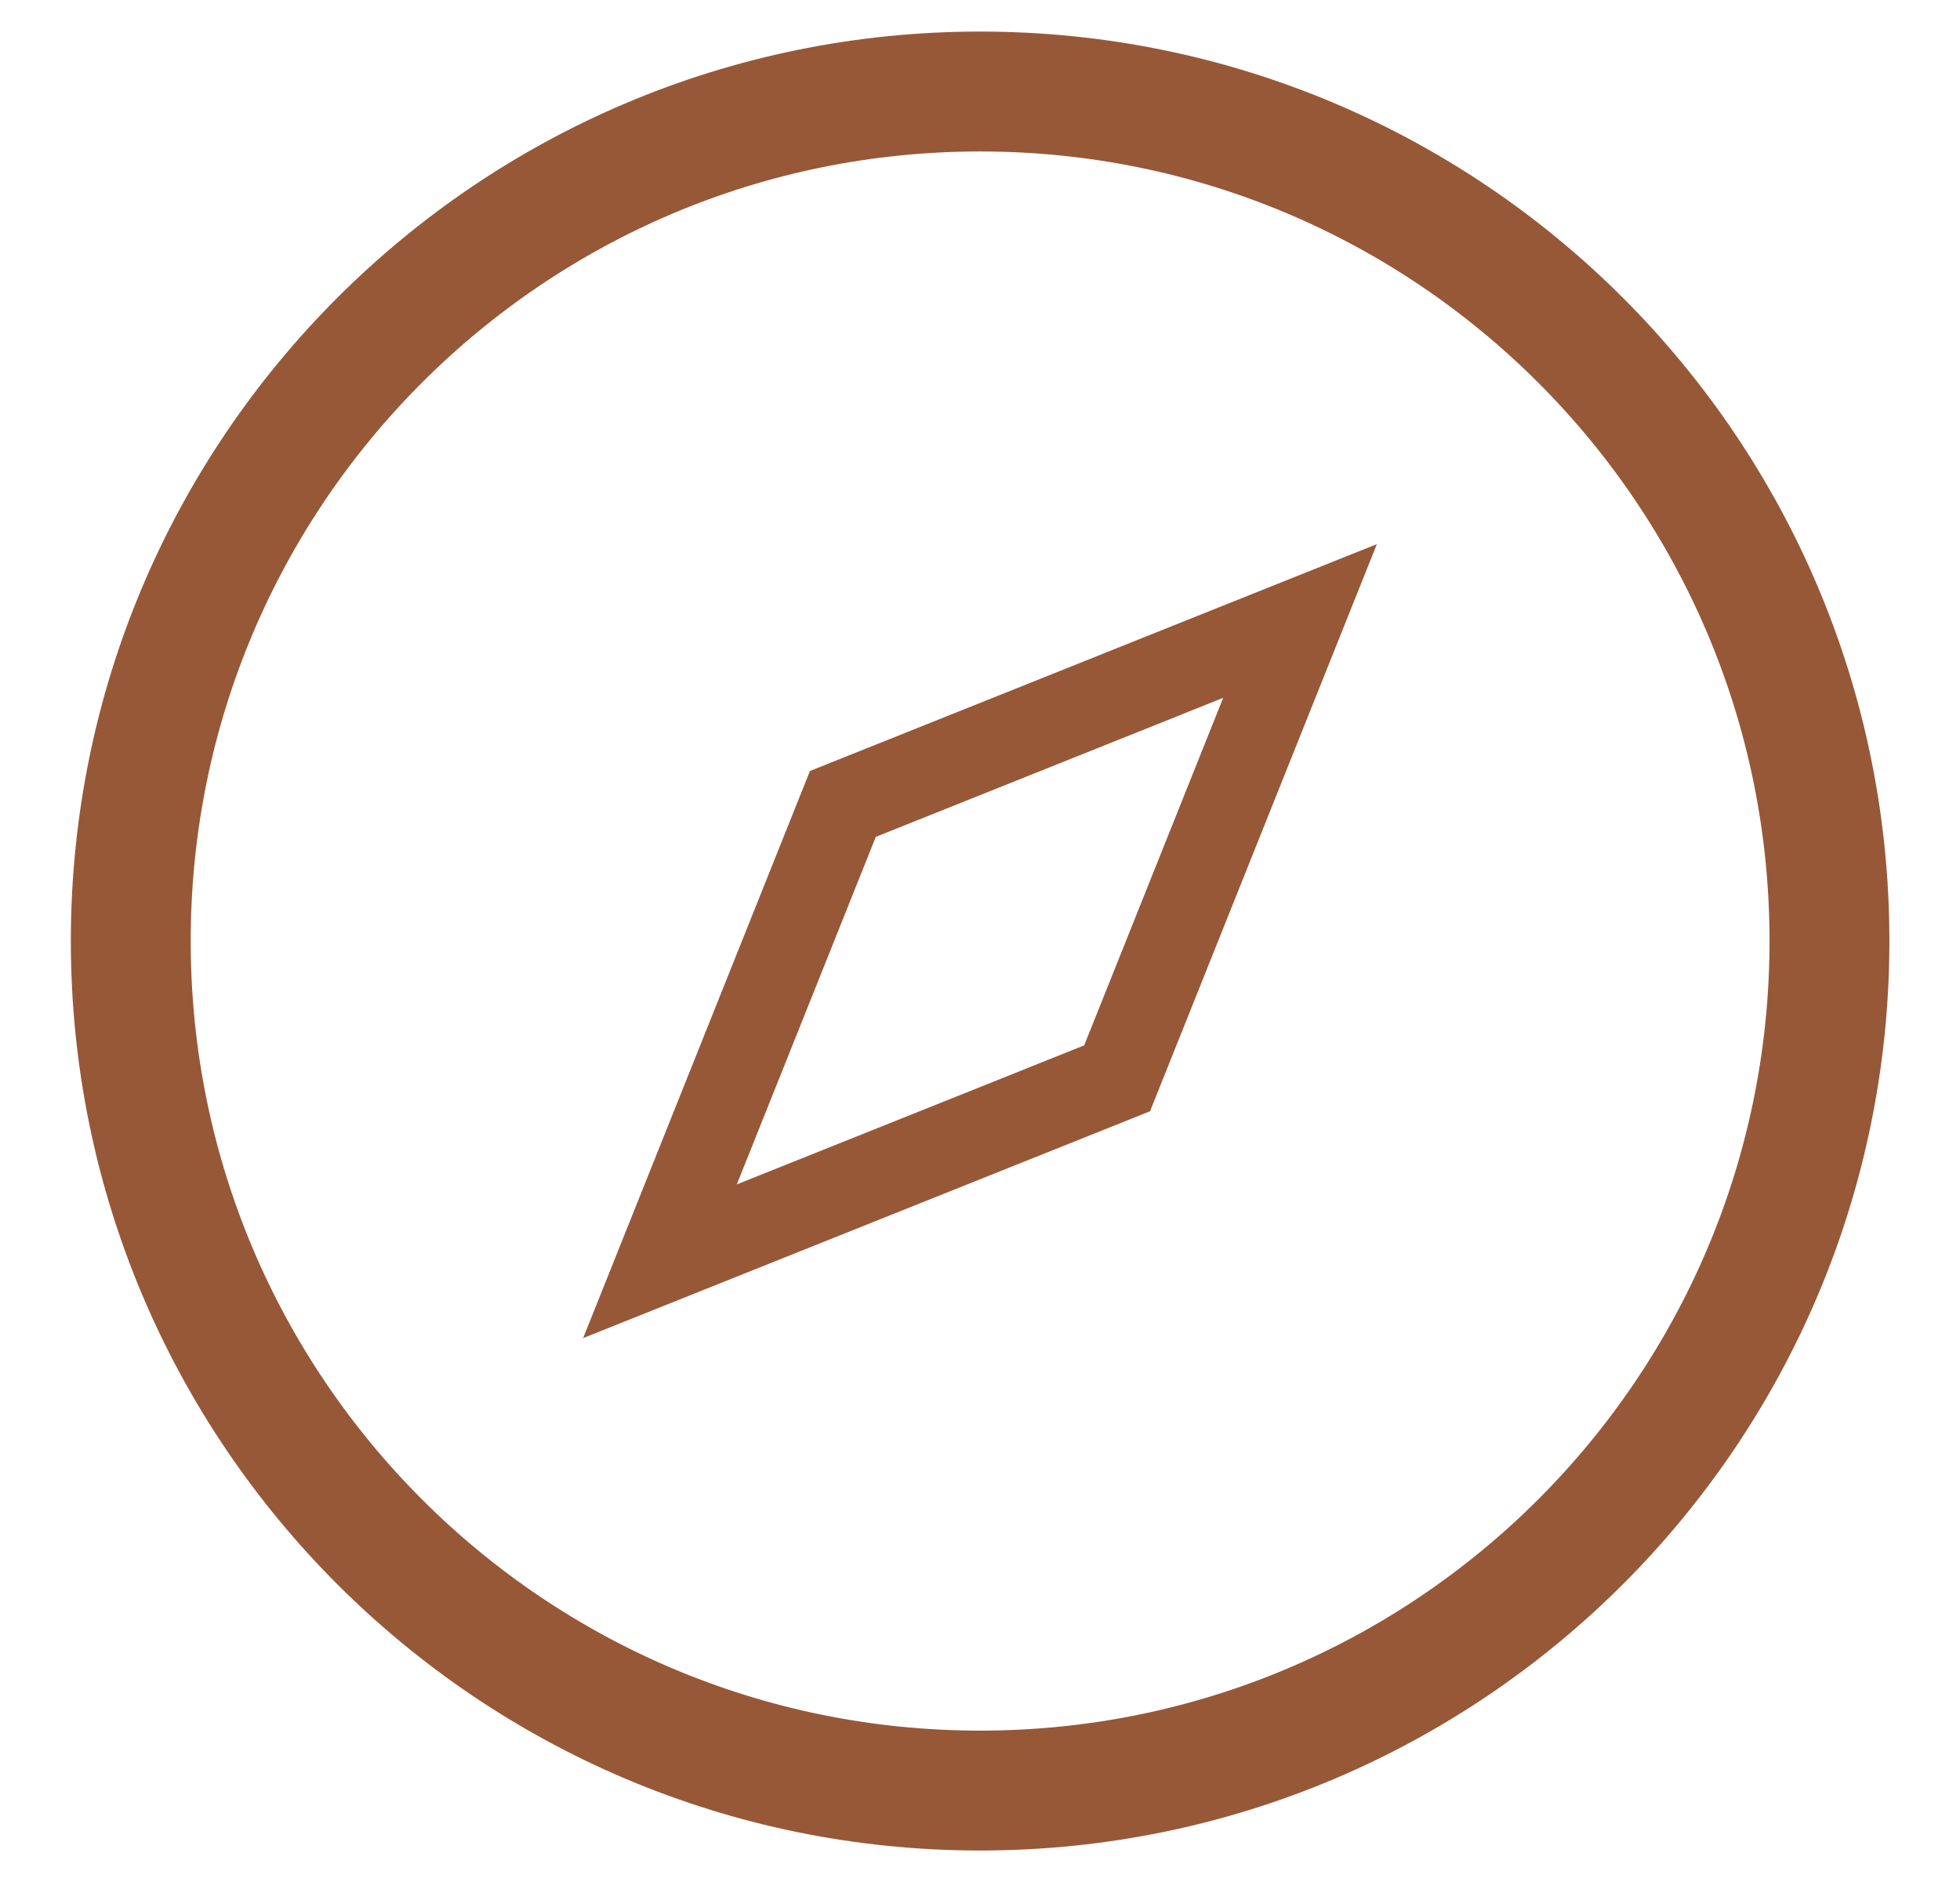 <svg width="25" height="24" viewBox="0 0 25 24" fill="none" xmlns="http://www.w3.org/2000/svg">
<path d="M14.249 13.751L8.418 16.084L10.751 10.252L16.582 7.919L14.249 13.751Z" stroke="#975838" stroke-width="1.092" stroke-linecap="square"/>
<path d="M12.501 22.834C18.484 22.834 23.335 17.983 23.335 12C23.335 6.017 18.484 1.167 12.501 1.167C6.518 1.167 1.668 6.017 1.668 12C1.668 17.983 6.518 22.834 12.501 22.834Z" stroke="#975838" stroke-width="1.529" stroke-linecap="square"/>
</svg>
